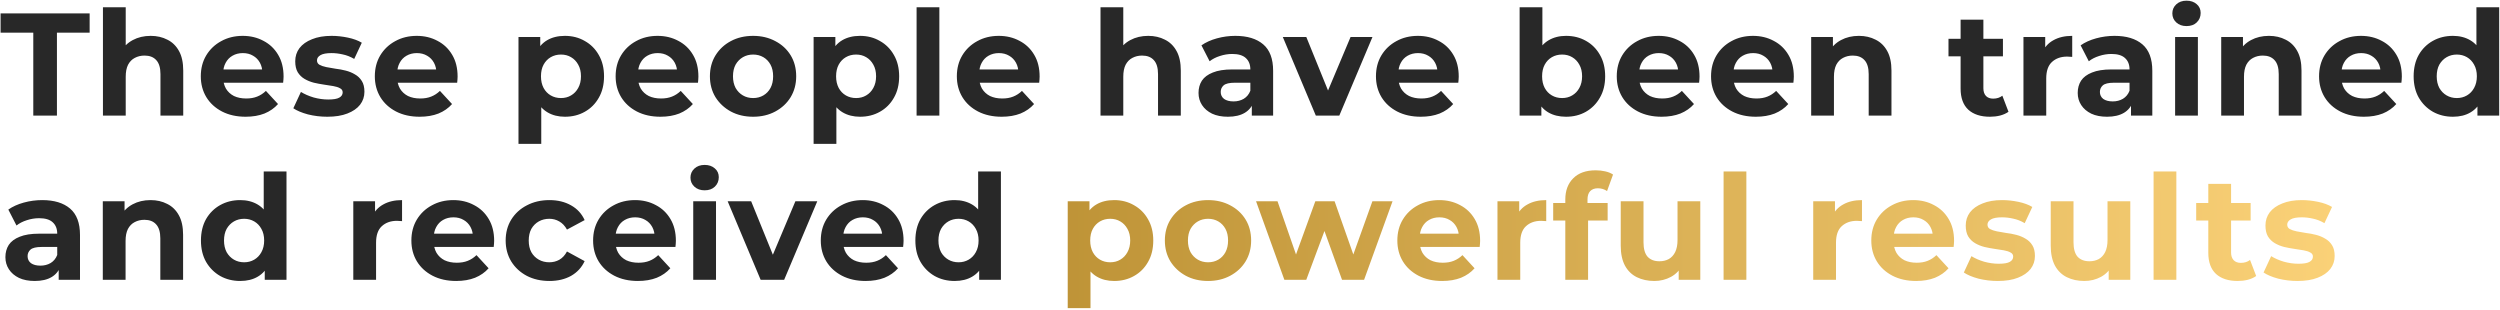 <?xml version="1.0" encoding="UTF-8"?> <svg xmlns="http://www.w3.org/2000/svg" width="822" height="102" viewBox="0 0 822 102" fill="none"> <path d="M10.944 38V10.736H0.192V4.4H29.472V10.736H18.72V38H10.944ZM49.544 11.792C51.592 11.792 53.416 12.208 55.016 13.04C56.648 13.84 57.928 15.088 58.856 16.784C59.784 18.448 60.248 20.592 60.248 23.216V38H52.76V24.368C52.76 22.288 52.296 20.752 51.368 19.76C50.472 18.768 49.192 18.272 47.528 18.272C46.344 18.272 45.272 18.528 44.312 19.04C43.384 19.52 42.648 20.272 42.104 21.296C41.592 22.32 41.336 23.632 41.336 25.232V38H33.848V2.384H41.336V19.328L39.656 17.168C40.584 15.44 41.912 14.112 43.64 13.184C45.368 12.256 47.336 11.792 49.544 11.792ZM80.759 38.384C77.815 38.384 75.223 37.808 72.983 36.656C70.775 35.504 69.063 33.936 67.847 31.952C66.631 29.936 66.023 27.648 66.023 25.088C66.023 22.496 66.615 20.208 67.799 18.224C69.015 16.208 70.663 14.64 72.743 13.52C74.823 12.368 77.175 11.792 79.799 11.792C82.327 11.792 84.599 12.336 86.615 13.424C88.663 14.48 90.279 16.016 91.463 18.032C92.647 20.016 93.239 22.4 93.239 25.184C93.239 25.472 93.223 25.808 93.191 26.192C93.159 26.544 93.127 26.88 93.095 27.2H72.119V22.832H89.159L86.279 24.128C86.279 22.784 86.007 21.616 85.463 20.624C84.919 19.632 84.167 18.864 83.207 18.32C82.247 17.744 81.127 17.456 79.847 17.456C78.567 17.456 77.431 17.744 76.439 18.32C75.479 18.864 74.727 19.648 74.183 20.672C73.639 21.664 73.367 22.848 73.367 24.224V25.376C73.367 26.784 73.671 28.032 74.279 29.12C74.919 30.176 75.799 30.992 76.919 31.568C78.071 32.112 79.415 32.384 80.951 32.384C82.327 32.384 83.527 32.176 84.551 31.76C85.607 31.344 86.567 30.72 87.431 29.888L91.415 34.208C90.231 35.552 88.743 36.592 86.951 37.328C85.159 38.032 83.095 38.384 80.759 38.384ZM107.632 38.384C105.424 38.384 103.296 38.128 101.248 37.616C99.232 37.072 97.632 36.4 96.448 35.6L98.944 30.224C100.128 30.96 101.52 31.568 103.12 32.048C104.752 32.496 106.352 32.72 107.92 32.72C109.648 32.72 110.864 32.512 111.568 32.096C112.304 31.68 112.672 31.104 112.672 30.368C112.672 29.76 112.384 29.312 111.808 29.024C111.264 28.704 110.528 28.464 109.6 28.304C108.672 28.144 107.648 27.984 106.528 27.824C105.44 27.664 104.336 27.456 103.216 27.2C102.096 26.912 101.072 26.496 100.144 25.952C99.216 25.408 98.464 24.672 97.888 23.744C97.344 22.816 97.072 21.616 97.072 20.144C97.072 18.512 97.536 17.072 98.464 15.824C99.424 14.576 100.8 13.6 102.592 12.896C104.384 12.16 106.528 11.792 109.024 11.792C110.784 11.792 112.576 11.984 114.4 12.368C116.224 12.752 117.744 13.312 118.96 14.048L116.464 19.376C115.216 18.64 113.952 18.144 112.672 17.888C111.424 17.6 110.208 17.456 109.024 17.456C107.36 17.456 106.144 17.68 105.376 18.128C104.608 18.576 104.224 19.152 104.224 19.856C104.224 20.496 104.496 20.976 105.04 21.296C105.616 21.616 106.368 21.872 107.296 22.064C108.224 22.256 109.232 22.432 110.32 22.592C111.44 22.72 112.56 22.928 113.68 23.216C114.8 23.504 115.808 23.92 116.704 24.464C117.632 24.976 118.384 25.696 118.96 26.624C119.536 27.52 119.824 28.704 119.824 30.176C119.824 31.776 119.344 33.2 118.384 34.448C117.424 35.664 116.032 36.624 114.208 37.328C112.416 38.032 110.224 38.384 107.632 38.384ZM137.98 38.384C135.036 38.384 132.444 37.808 130.204 36.656C127.996 35.504 126.284 33.936 125.068 31.952C123.852 29.936 123.244 27.648 123.244 25.088C123.244 22.496 123.836 20.208 125.02 18.224C126.236 16.208 127.884 14.64 129.964 13.52C132.044 12.368 134.396 11.792 137.02 11.792C139.548 11.792 141.82 12.336 143.836 13.424C145.884 14.48 147.5 16.016 148.684 18.032C149.868 20.016 150.46 22.4 150.46 25.184C150.46 25.472 150.444 25.808 150.412 26.192C150.38 26.544 150.348 26.88 150.316 27.2H129.34V22.832H146.38L143.5 24.128C143.5 22.784 143.228 21.616 142.684 20.624C142.14 19.632 141.388 18.864 140.428 18.32C139.468 17.744 138.348 17.456 137.068 17.456C135.788 17.456 134.652 17.744 133.66 18.32C132.7 18.864 131.948 19.648 131.404 20.672C130.86 21.664 130.588 22.848 130.588 24.224V25.376C130.588 26.784 130.892 28.032 131.5 29.12C132.14 30.176 133.02 30.992 134.14 31.568C135.292 32.112 136.636 32.384 138.172 32.384C139.548 32.384 140.748 32.176 141.772 31.76C142.828 31.344 143.788 30.72 144.652 29.888L148.636 34.208C147.452 35.552 145.964 36.592 144.172 37.328C142.38 38.032 140.316 38.384 137.98 38.384ZM185.743 38.384C183.567 38.384 181.663 37.904 180.031 36.944C178.399 35.984 177.119 34.528 176.191 32.576C175.295 30.592 174.847 28.096 174.847 25.088C174.847 22.048 175.279 19.552 176.143 17.6C177.007 15.648 178.255 14.192 179.887 13.232C181.519 12.272 183.471 11.792 185.743 11.792C188.175 11.792 190.351 12.352 192.271 13.472C194.223 14.56 195.759 16.096 196.879 18.08C198.031 20.064 198.607 22.4 198.607 25.088C198.607 27.808 198.031 30.16 196.879 32.144C195.759 34.128 194.223 35.664 192.271 36.752C190.351 37.84 188.175 38.384 185.743 38.384ZM170.479 47.312V12.176H177.631V17.456L177.487 25.136L177.967 32.768V47.312H170.479ZM184.447 32.24C185.695 32.24 186.799 31.952 187.759 31.376C188.751 30.8 189.535 29.984 190.111 28.928C190.719 27.84 191.023 26.56 191.023 25.088C191.023 23.584 190.719 22.304 190.111 21.248C189.535 20.192 188.751 19.376 187.759 18.8C186.799 18.224 185.695 17.936 184.447 17.936C183.199 17.936 182.079 18.224 181.087 18.8C180.095 19.376 179.311 20.192 178.735 21.248C178.159 22.304 177.871 23.584 177.871 25.088C177.871 26.56 178.159 27.84 178.735 28.928C179.311 29.984 180.095 30.8 181.087 31.376C182.079 31.952 183.199 32.24 184.447 32.24ZM217.156 38.384C214.212 38.384 211.62 37.808 209.38 36.656C207.172 35.504 205.46 33.936 204.244 31.952C203.028 29.936 202.42 27.648 202.42 25.088C202.42 22.496 203.012 20.208 204.196 18.224C205.412 16.208 207.06 14.64 209.14 13.52C211.22 12.368 213.572 11.792 216.196 11.792C218.724 11.792 220.996 12.336 223.012 13.424C225.06 14.48 226.676 16.016 227.86 18.032C229.044 20.016 229.636 22.4 229.636 25.184C229.636 25.472 229.62 25.808 229.588 26.192C229.556 26.544 229.524 26.88 229.492 27.2H208.516V22.832H225.556L222.676 24.128C222.676 22.784 222.404 21.616 221.86 20.624C221.316 19.632 220.564 18.864 219.604 18.32C218.644 17.744 217.524 17.456 216.244 17.456C214.964 17.456 213.828 17.744 212.836 18.32C211.876 18.864 211.124 19.648 210.58 20.672C210.036 21.664 209.764 22.848 209.764 24.224V25.376C209.764 26.784 210.068 28.032 210.676 29.12C211.316 30.176 212.196 30.992 213.316 31.568C214.468 32.112 215.812 32.384 217.348 32.384C218.724 32.384 219.924 32.176 220.948 31.76C222.004 31.344 222.964 30.72 223.828 29.888L227.812 34.208C226.628 35.552 225.14 36.592 223.348 37.328C221.556 38.032 219.492 38.384 217.156 38.384ZM247.629 38.384C244.877 38.384 242.429 37.808 240.285 36.656C238.173 35.504 236.493 33.936 235.245 31.952C234.029 29.936 233.421 27.648 233.421 25.088C233.421 22.496 234.029 20.208 235.245 18.224C236.493 16.208 238.173 14.64 240.285 13.52C242.429 12.368 244.877 11.792 247.629 11.792C250.349 11.792 252.781 12.368 254.925 13.52C257.069 14.64 258.749 16.192 259.965 18.176C261.181 20.16 261.789 22.464 261.789 25.088C261.789 27.648 261.181 29.936 259.965 31.952C258.749 33.936 257.069 35.504 254.925 36.656C252.781 37.808 250.349 38.384 247.629 38.384ZM247.629 32.24C248.877 32.24 249.997 31.952 250.989 31.376C251.981 30.8 252.765 29.984 253.341 28.928C253.917 27.84 254.205 26.56 254.205 25.088C254.205 23.584 253.917 22.304 253.341 21.248C252.765 20.192 251.981 19.376 250.989 18.8C249.997 18.224 248.877 17.936 247.629 17.936C246.381 17.936 245.261 18.224 244.269 18.8C243.277 19.376 242.477 20.192 241.869 21.248C241.293 22.304 241.005 23.584 241.005 25.088C241.005 26.56 241.293 27.84 241.869 28.928C242.477 29.984 243.277 30.8 244.269 31.376C245.261 31.952 246.381 32.24 247.629 32.24ZM282.778 38.384C280.602 38.384 278.698 37.904 277.066 36.944C275.434 35.984 274.154 34.528 273.226 32.576C272.33 30.592 271.882 28.096 271.882 25.088C271.882 22.048 272.314 19.552 273.178 17.6C274.042 15.648 275.29 14.192 276.922 13.232C278.554 12.272 280.506 11.792 282.778 11.792C285.21 11.792 287.386 12.352 289.306 13.472C291.258 14.56 292.794 16.096 293.914 18.08C295.066 20.064 295.642 22.4 295.642 25.088C295.642 27.808 295.066 30.16 293.914 32.144C292.794 34.128 291.258 35.664 289.306 36.752C287.386 37.84 285.21 38.384 282.778 38.384ZM267.514 47.312V12.176H274.666V17.456L274.522 25.136L275.002 32.768V47.312H267.514ZM281.482 32.24C282.73 32.24 283.834 31.952 284.794 31.376C285.786 30.8 286.57 29.984 287.146 28.928C287.754 27.84 288.058 26.56 288.058 25.088C288.058 23.584 287.754 22.304 287.146 21.248C286.57 20.192 285.786 19.376 284.794 18.8C283.834 18.224 282.73 17.936 281.482 17.936C280.234 17.936 279.114 18.224 278.122 18.8C277.13 19.376 276.346 20.192 275.77 21.248C275.194 22.304 274.906 23.584 274.906 25.088C274.906 26.56 275.194 27.84 275.77 28.928C276.346 29.984 277.13 30.8 278.122 31.376C279.114 31.952 280.234 32.24 281.482 32.24ZM301.375 38V2.384H308.863V38H301.375ZM329.348 38.384C326.404 38.384 323.812 37.808 321.572 36.656C319.364 35.504 317.652 33.936 316.436 31.952C315.22 29.936 314.612 27.648 314.612 25.088C314.612 22.496 315.204 20.208 316.388 18.224C317.604 16.208 319.252 14.64 321.332 13.52C323.412 12.368 325.764 11.792 328.388 11.792C330.916 11.792 333.188 12.336 335.204 13.424C337.252 14.48 338.868 16.016 340.052 18.032C341.236 20.016 341.828 22.4 341.828 25.184C341.828 25.472 341.812 25.808 341.78 26.192C341.748 26.544 341.716 26.88 341.684 27.2H320.708V22.832H337.748L334.868 24.128C334.868 22.784 334.596 21.616 334.052 20.624C333.508 19.632 332.756 18.864 331.796 18.32C330.836 17.744 329.716 17.456 328.436 17.456C327.156 17.456 326.02 17.744 325.028 18.32C324.068 18.864 323.316 19.648 322.772 20.672C322.228 21.664 321.956 22.848 321.956 24.224V25.376C321.956 26.784 322.26 28.032 322.868 29.12C323.508 30.176 324.388 30.992 325.508 31.568C326.66 32.112 328.004 32.384 329.54 32.384C330.916 32.384 332.116 32.176 333.14 31.76C334.196 31.344 335.156 30.72 336.02 29.888L340.004 34.208C338.82 35.552 337.332 36.592 335.54 37.328C333.748 38.032 331.684 38.384 329.348 38.384ZM377.543 11.792C379.591 11.792 381.415 12.208 383.015 13.04C384.647 13.84 385.927 15.088 386.855 16.784C387.783 18.448 388.247 20.592 388.247 23.216V38H380.759V24.368C380.759 22.288 380.295 20.752 379.367 19.76C378.471 18.768 377.191 18.272 375.527 18.272C374.343 18.272 373.271 18.528 372.311 19.04C371.383 19.52 370.647 20.272 370.103 21.296C369.591 22.32 369.335 23.632 369.335 25.232V38H361.847V2.384H369.335V19.328L367.655 17.168C368.583 15.44 369.911 14.112 371.639 13.184C373.367 12.256 375.335 11.792 377.543 11.792ZM411.595 38V32.96L411.115 31.856V22.832C411.115 21.232 410.619 19.984 409.627 19.088C408.667 18.192 407.179 17.744 405.163 17.744C403.787 17.744 402.427 17.968 401.083 18.416C399.771 18.832 398.651 19.408 397.723 20.144L395.035 14.912C396.443 13.92 398.139 13.152 400.123 12.608C402.107 12.064 404.123 11.792 406.171 11.792C410.107 11.792 413.163 12.72 415.339 14.576C417.515 16.432 418.603 19.328 418.603 23.264V38H411.595ZM403.723 38.384C401.707 38.384 399.979 38.048 398.539 37.376C397.099 36.672 395.995 35.728 395.227 34.544C394.459 33.36 394.075 32.032 394.075 30.56C394.075 29.024 394.443 27.68 395.179 26.528C395.947 25.376 397.147 24.48 398.779 23.84C400.411 23.168 402.539 22.832 405.163 22.832H412.027V27.2H405.979C404.219 27.2 403.003 27.488 402.331 28.064C401.691 28.64 401.371 29.36 401.371 30.224C401.371 31.184 401.739 31.952 402.475 32.528C403.243 33.072 404.283 33.344 405.595 33.344C406.843 33.344 407.963 33.056 408.955 32.48C409.947 31.872 410.667 30.992 411.115 29.84L412.267 33.296C411.723 34.96 410.731 36.224 409.291 37.088C407.851 37.952 405.995 38.384 403.723 38.384ZM432.639 38L421.791 12.176H429.519L438.543 34.4H434.703L444.063 12.176H451.263L440.367 38H432.639ZM467.151 38.384C464.207 38.384 461.615 37.808 459.375 36.656C457.167 35.504 455.455 33.936 454.239 31.952C453.023 29.936 452.415 27.648 452.415 25.088C452.415 22.496 453.007 20.208 454.191 18.224C455.407 16.208 457.055 14.64 459.135 13.52C461.215 12.368 463.567 11.792 466.191 11.792C468.719 11.792 470.991 12.336 473.007 13.424C475.055 14.48 476.671 16.016 477.855 18.032C479.039 20.016 479.631 22.4 479.631 25.184C479.631 25.472 479.615 25.808 479.583 26.192C479.551 26.544 479.519 26.88 479.487 27.2H458.511V22.832H475.551L472.671 24.128C472.671 22.784 472.399 21.616 471.855 20.624C471.311 19.632 470.559 18.864 469.599 18.32C468.639 17.744 467.519 17.456 466.239 17.456C464.959 17.456 463.823 17.744 462.831 18.32C461.871 18.864 461.119 19.648 460.575 20.672C460.031 21.664 459.759 22.848 459.759 24.224V25.376C459.759 26.784 460.063 28.032 460.671 29.12C461.311 30.176 462.191 30.992 463.311 31.568C464.463 32.112 465.807 32.384 467.343 32.384C468.719 32.384 469.919 32.176 470.943 31.76C471.999 31.344 472.959 30.72 473.823 29.888L477.807 34.208C476.623 35.552 475.135 36.592 473.343 37.328C471.551 38.032 469.487 38.384 467.151 38.384ZM514.914 38.384C512.642 38.384 510.69 37.904 509.058 36.944C507.426 35.984 506.178 34.528 505.314 32.576C504.45 30.592 504.018 28.096 504.018 25.088C504.018 22.048 504.466 19.552 505.362 17.6C506.29 15.648 507.57 14.192 509.202 13.232C510.834 12.272 512.738 11.792 514.914 11.792C517.346 11.792 519.522 12.336 521.442 13.424C523.394 14.512 524.93 16.048 526.05 18.032C527.202 20.016 527.778 22.368 527.778 25.088C527.778 27.776 527.202 30.112 526.05 32.096C524.93 34.08 523.394 35.632 521.442 36.752C519.522 37.84 517.346 38.384 514.914 38.384ZM499.65 38V2.384H507.138V17.408L506.658 25.04L506.802 32.72V38H499.65ZM513.618 32.24C514.866 32.24 515.97 31.952 516.93 31.376C517.922 30.8 518.706 29.984 519.282 28.928C519.89 27.84 520.194 26.56 520.194 25.088C520.194 23.584 519.89 22.304 519.282 21.248C518.706 20.192 517.922 19.376 516.93 18.8C515.97 18.224 514.866 17.936 513.618 17.936C512.37 17.936 511.25 18.224 510.258 18.8C509.266 19.376 508.482 20.192 507.906 21.248C507.33 22.304 507.042 23.584 507.042 25.088C507.042 26.56 507.33 27.84 507.906 28.928C508.482 29.984 509.266 30.8 510.258 31.376C511.25 31.952 512.37 32.24 513.618 32.24ZM546.327 38.384C543.383 38.384 540.791 37.808 538.551 36.656C536.343 35.504 534.631 33.936 533.415 31.952C532.199 29.936 531.591 27.648 531.591 25.088C531.591 22.496 532.183 20.208 533.367 18.224C534.583 16.208 536.231 14.64 538.311 13.52C540.391 12.368 542.743 11.792 545.367 11.792C547.895 11.792 550.167 12.336 552.183 13.424C554.231 14.48 555.847 16.016 557.031 18.032C558.215 20.016 558.807 22.4 558.807 25.184C558.807 25.472 558.791 25.808 558.759 26.192C558.727 26.544 558.695 26.88 558.663 27.2H537.687V22.832H554.727L551.847 24.128C551.847 22.784 551.575 21.616 551.031 20.624C550.487 19.632 549.735 18.864 548.775 18.32C547.815 17.744 546.695 17.456 545.415 17.456C544.135 17.456 542.999 17.744 542.007 18.32C541.047 18.864 540.295 19.648 539.751 20.672C539.207 21.664 538.935 22.848 538.935 24.224V25.376C538.935 26.784 539.239 28.032 539.847 29.12C540.487 30.176 541.367 30.992 542.487 31.568C543.639 32.112 544.983 32.384 546.519 32.384C547.895 32.384 549.095 32.176 550.119 31.76C551.175 31.344 552.135 30.72 552.999 29.888L556.983 34.208C555.799 35.552 554.311 36.592 552.519 37.328C550.727 38.032 548.663 38.384 546.327 38.384ZM577.328 38.384C574.384 38.384 571.792 37.808 569.552 36.656C567.344 35.504 565.632 33.936 564.416 31.952C563.2 29.936 562.592 27.648 562.592 25.088C562.592 22.496 563.184 20.208 564.368 18.224C565.584 16.208 567.232 14.64 569.312 13.52C571.392 12.368 573.744 11.792 576.368 11.792C578.896 11.792 581.168 12.336 583.184 13.424C585.232 14.48 586.848 16.016 588.032 18.032C589.216 20.016 589.808 22.4 589.808 25.184C589.808 25.472 589.792 25.808 589.76 26.192C589.728 26.544 589.696 26.88 589.664 27.2H568.688V22.832H585.728L582.848 24.128C582.848 22.784 582.576 21.616 582.032 20.624C581.488 19.632 580.736 18.864 579.776 18.32C578.816 17.744 577.696 17.456 576.416 17.456C575.136 17.456 574 17.744 573.008 18.32C572.048 18.864 571.296 19.648 570.752 20.672C570.208 21.664 569.936 22.848 569.936 24.224V25.376C569.936 26.784 570.24 28.032 570.848 29.12C571.488 30.176 572.368 30.992 573.488 31.568C574.64 32.112 575.984 32.384 577.52 32.384C578.896 32.384 580.096 32.176 581.12 31.76C582.176 31.344 583.136 30.72 584 29.888L587.984 34.208C586.8 35.552 585.312 36.592 583.52 37.328C581.728 38.032 579.664 38.384 577.328 38.384ZM611.209 11.792C613.257 11.792 615.081 12.208 616.681 13.04C618.313 13.84 619.593 15.088 620.521 16.784C621.449 18.448 621.913 20.592 621.913 23.216V38H614.425V24.368C614.425 22.288 613.961 20.752 613.033 19.76C612.137 18.768 610.857 18.272 609.193 18.272C608.009 18.272 606.937 18.528 605.977 19.04C605.049 19.52 604.313 20.272 603.769 21.296C603.257 22.32 603.001 23.632 603.001 25.232V38H595.513V12.176H602.665V19.328L601.321 17.168C602.249 15.44 603.577 14.112 605.305 13.184C607.033 12.256 609.001 11.792 611.209 11.792ZM654.295 38.384C651.255 38.384 648.887 37.616 647.191 36.08C645.495 34.512 644.647 32.192 644.647 29.12V6.464H652.135V29.024C652.135 30.112 652.423 30.96 652.999 31.568C653.575 32.144 654.359 32.432 655.351 32.432C656.535 32.432 657.543 32.112 658.375 31.472L660.391 36.752C659.623 37.296 658.695 37.712 657.607 38C656.551 38.256 655.447 38.384 654.295 38.384ZM640.663 18.512V12.752H658.567V18.512H640.663ZM665.314 38V12.176H672.466V19.472L671.458 17.36C672.226 15.536 673.458 14.16 675.154 13.232C676.85 12.272 678.914 11.792 681.346 11.792V18.704C681.026 18.672 680.738 18.656 680.482 18.656C680.226 18.624 679.954 18.608 679.666 18.608C677.618 18.608 675.954 19.2 674.674 20.384C673.426 21.536 672.802 23.344 672.802 25.808V38H665.314ZM700.671 38V32.96L700.191 31.856V22.832C700.191 21.232 699.695 19.984 698.703 19.088C697.743 18.192 696.255 17.744 694.239 17.744C692.863 17.744 691.503 17.968 690.159 18.416C688.847 18.832 687.727 19.408 686.799 20.144L684.111 14.912C685.519 13.92 687.215 13.152 689.199 12.608C691.183 12.064 693.199 11.792 695.247 11.792C699.183 11.792 702.239 12.72 704.415 14.576C706.591 16.432 707.679 19.328 707.679 23.264V38H700.671ZM692.799 38.384C690.783 38.384 689.055 38.048 687.615 37.376C686.175 36.672 685.071 35.728 684.303 34.544C683.535 33.36 683.151 32.032 683.151 30.56C683.151 29.024 683.519 27.68 684.255 26.528C685.023 25.376 686.223 24.48 687.855 23.84C689.487 23.168 691.615 22.832 694.239 22.832H701.103V27.2H695.055C693.295 27.2 692.079 27.488 691.407 28.064C690.767 28.64 690.447 29.36 690.447 30.224C690.447 31.184 690.815 31.952 691.551 32.528C692.319 33.072 693.359 33.344 694.671 33.344C695.919 33.344 697.039 33.056 698.031 32.48C699.023 31.872 699.743 30.992 700.191 29.84L701.343 33.296C700.799 34.96 699.807 36.224 698.367 37.088C696.927 37.952 695.071 38.384 692.799 38.384ZM715.176 38V12.176H722.664V38H715.176ZM718.92 8.576C717.544 8.576 716.424 8.176 715.56 7.376C714.696 6.576 714.264 5.584 714.264 4.4C714.264 3.216 714.696 2.224 715.56 1.424C716.424 0.624 717.544 0.224 718.92 0.224C720.296 0.224 721.416 0.608 722.28 1.376C723.144 2.112 723.576 3.072 723.576 4.256C723.576 5.504 723.144 6.544 722.28 7.376C721.448 8.176 720.328 8.576 718.92 8.576ZM746.03 11.792C748.078 11.792 749.902 12.208 751.502 13.04C753.134 13.84 754.414 15.088 755.342 16.784C756.27 18.448 756.734 20.592 756.734 23.216V38H749.246V24.368C749.246 22.288 748.782 20.752 747.854 19.76C746.958 18.768 745.678 18.272 744.014 18.272C742.83 18.272 741.758 18.528 740.798 19.04C739.87 19.52 739.134 20.272 738.59 21.296C738.078 22.32 737.822 23.632 737.822 25.232V38H730.334V12.176H737.486V19.328L736.142 17.168C737.07 15.44 738.398 14.112 740.126 13.184C741.854 12.256 743.822 11.792 746.03 11.792ZM777.244 38.384C774.3 38.384 771.708 37.808 769.468 36.656C767.26 35.504 765.548 33.936 764.332 31.952C763.116 29.936 762.508 27.648 762.508 25.088C762.508 22.496 763.1 20.208 764.284 18.224C765.5 16.208 767.148 14.64 769.228 13.52C771.308 12.368 773.66 11.792 776.284 11.792C778.812 11.792 781.084 12.336 783.1 13.424C785.148 14.48 786.764 16.016 787.948 18.032C789.132 20.016 789.724 22.4 789.724 25.184C789.724 25.472 789.708 25.808 789.676 26.192C789.644 26.544 789.612 26.88 789.58 27.2H768.604V22.832H785.644L782.764 24.128C782.764 22.784 782.492 21.616 781.948 20.624C781.404 19.632 780.652 18.864 779.692 18.32C778.732 17.744 777.612 17.456 776.332 17.456C775.052 17.456 773.916 17.744 772.924 18.32C771.964 18.864 771.212 19.648 770.668 20.672C770.124 21.664 769.852 22.848 769.852 24.224V25.376C769.852 26.784 770.156 28.032 770.764 29.12C771.404 30.176 772.284 30.992 773.404 31.568C774.556 32.112 775.9 32.384 777.436 32.384C778.812 32.384 780.012 32.176 781.036 31.76C782.092 31.344 783.052 30.72 783.916 29.888L787.9 34.208C786.716 35.552 785.228 36.592 783.436 37.328C781.644 38.032 779.58 38.384 777.244 38.384ZM806.518 38.384C804.086 38.384 801.894 37.84 799.942 36.752C797.99 35.632 796.438 34.08 795.286 32.096C794.166 30.112 793.606 27.776 793.606 25.088C793.606 22.368 794.166 20.016 795.286 18.032C796.438 16.048 797.99 14.512 799.942 13.424C801.894 12.336 804.086 11.792 806.518 11.792C808.694 11.792 810.598 12.272 812.23 13.232C813.862 14.192 815.126 15.648 816.022 17.6C816.918 19.552 817.366 22.048 817.366 25.088C817.366 28.096 816.934 30.592 816.07 32.576C815.206 34.528 813.958 35.984 812.326 36.944C810.726 37.904 808.79 38.384 806.518 38.384ZM807.814 32.24C809.03 32.24 810.134 31.952 811.126 31.376C812.118 30.8 812.902 29.984 813.478 28.928C814.086 27.84 814.39 26.56 814.39 25.088C814.39 23.584 814.086 22.304 813.478 21.248C812.902 20.192 812.118 19.376 811.126 18.8C810.134 18.224 809.03 17.936 807.814 17.936C806.566 17.936 805.446 18.224 804.454 18.8C803.462 19.376 802.662 20.192 802.054 21.248C801.478 22.304 801.19 23.584 801.19 25.088C801.19 26.56 801.478 27.84 802.054 28.928C802.662 29.984 803.462 30.8 804.454 31.376C805.446 31.952 806.566 32.24 807.814 32.24ZM814.582 38V32.72L814.726 25.04L814.246 17.408V2.384H821.734V38H814.582ZM19.296 92V86.96L18.816 85.856V76.832C18.816 75.232 18.32 73.984 17.328 73.088C16.368 72.192 14.88 71.744 12.864 71.744C11.488 71.744 10.128 71.968 8.784 72.416C7.472 72.832 6.352 73.408 5.424 74.144L2.736 68.912C4.144 67.92 5.84 67.152 7.824 66.608C9.808 66.064 11.824 65.792 13.872 65.792C17.808 65.792 20.864 66.72 23.04 68.576C25.216 70.432 26.304 73.328 26.304 77.264V92H19.296ZM11.424 92.384C9.408 92.384 7.68 92.048 6.24 91.376C4.8 90.672 3.696 89.728 2.928 88.544C2.16 87.36 1.776 86.032 1.776 84.56C1.776 83.024 2.144 81.68 2.88 80.528C3.648 79.376 4.848 78.48 6.48 77.84C8.112 77.168 10.24 76.832 12.864 76.832H19.728V81.2H13.68C11.92 81.2 10.704 81.488 10.032 82.064C9.392 82.64 9.072 83.36 9.072 84.224C9.072 85.184 9.44 85.952 10.176 86.528C10.944 87.072 11.984 87.344 13.296 87.344C14.544 87.344 15.664 87.056 16.656 86.48C17.648 85.872 18.368 84.992 18.816 83.84L19.968 87.296C19.424 88.96 18.432 90.224 16.992 91.088C15.552 91.952 13.696 92.384 11.424 92.384ZM49.497 65.792C51.545 65.792 53.369 66.208 54.969 67.04C56.601 67.84 57.881 69.088 58.809 70.784C59.737 72.448 60.201 74.592 60.201 77.216V92H52.713V78.368C52.713 76.288 52.249 74.752 51.321 73.76C50.425 72.768 49.145 72.272 47.481 72.272C46.297 72.272 45.225 72.528 44.265 73.04C43.337 73.52 42.601 74.272 42.057 75.296C41.545 76.32 41.289 77.632 41.289 79.232V92H33.801V66.176H40.953V73.328L39.609 71.168C40.537 69.44 41.865 68.112 43.593 67.184C45.321 66.256 47.289 65.792 49.497 65.792ZM78.984 92.384C76.552 92.384 74.36 91.84 72.408 90.752C70.456 89.632 68.904 88.08 67.752 86.096C66.632 84.112 66.072 81.776 66.072 79.088C66.072 76.368 66.632 74.016 67.752 72.032C68.904 70.048 70.456 68.512 72.408 67.424C74.36 66.336 76.552 65.792 78.984 65.792C81.16 65.792 83.064 66.272 84.696 67.232C86.328 68.192 87.592 69.648 88.488 71.6C89.384 73.552 89.832 76.048 89.832 79.088C89.832 82.096 89.4 84.592 88.536 86.576C87.672 88.528 86.424 89.984 84.792 90.944C83.192 91.904 81.256 92.384 78.984 92.384ZM80.28 86.24C81.496 86.24 82.6 85.952 83.592 85.376C84.584 84.8 85.368 83.984 85.944 82.928C86.552 81.84 86.856 80.56 86.856 79.088C86.856 77.584 86.552 76.304 85.944 75.248C85.368 74.192 84.584 73.376 83.592 72.8C82.6 72.224 81.496 71.936 80.28 71.936C79.032 71.936 77.912 72.224 76.92 72.8C75.928 73.376 75.128 74.192 74.52 75.248C73.944 76.304 73.656 77.584 73.656 79.088C73.656 80.56 73.944 81.84 74.52 82.928C75.128 83.984 75.928 84.8 76.92 85.376C77.912 85.952 79.032 86.24 80.28 86.24ZM87.048 92V86.72L87.192 79.04L86.712 71.408V56.384H94.2V92H87.048ZM116.164 92V66.176H123.316V73.472L122.308 71.36C123.076 69.536 124.308 68.16 126.004 67.232C127.7 66.272 129.764 65.792 132.196 65.792V72.704C131.876 72.672 131.588 72.656 131.332 72.656C131.076 72.624 130.804 72.608 130.516 72.608C128.468 72.608 126.804 73.2 125.524 74.384C124.276 75.536 123.652 77.344 123.652 79.808V92H116.164ZM149.997 92.384C147.053 92.384 144.461 91.808 142.221 90.656C140.013 89.504 138.301 87.936 137.085 85.952C135.869 83.936 135.261 81.648 135.261 79.088C135.261 76.496 135.853 74.208 137.037 72.224C138.253 70.208 139.901 68.64 141.981 67.52C144.061 66.368 146.413 65.792 149.037 65.792C151.565 65.792 153.837 66.336 155.853 67.424C157.901 68.48 159.517 70.016 160.701 72.032C161.885 74.016 162.477 76.4 162.477 79.184C162.477 79.472 162.461 79.808 162.429 80.192C162.397 80.544 162.365 80.88 162.333 81.2H141.357V76.832H158.397L155.517 78.128C155.517 76.784 155.245 75.616 154.701 74.624C154.157 73.632 153.405 72.864 152.445 72.32C151.485 71.744 150.365 71.456 149.085 71.456C147.805 71.456 146.669 71.744 145.677 72.32C144.717 72.864 143.965 73.648 143.421 74.672C142.877 75.664 142.605 76.848 142.605 78.224V79.376C142.605 80.784 142.909 82.032 143.517 83.12C144.157 84.176 145.037 84.992 146.157 85.568C147.309 86.112 148.653 86.384 150.189 86.384C151.565 86.384 152.765 86.176 153.789 85.76C154.845 85.344 155.805 84.72 156.669 83.888L160.653 88.208C159.469 89.552 157.981 90.592 156.189 91.328C154.397 92.032 152.333 92.384 149.997 92.384ZM180.662 92.384C177.878 92.384 175.398 91.824 173.222 90.704C171.046 89.552 169.334 87.968 168.086 85.952C166.87 83.936 166.262 81.648 166.262 79.088C166.262 76.496 166.87 74.208 168.086 72.224C169.334 70.208 171.046 68.64 173.222 67.52C175.398 66.368 177.878 65.792 180.662 65.792C183.382 65.792 185.75 66.368 187.766 67.52C189.782 68.64 191.27 70.256 192.23 72.368L186.422 75.488C185.75 74.272 184.902 73.376 183.878 72.8C182.886 72.224 181.798 71.936 180.614 71.936C179.334 71.936 178.182 72.224 177.158 72.8C176.134 73.376 175.318 74.192 174.71 75.248C174.134 76.304 173.846 77.584 173.846 79.088C173.846 80.592 174.134 81.872 174.71 82.928C175.318 83.984 176.134 84.8 177.158 85.376C178.182 85.952 179.334 86.24 180.614 86.24C181.798 86.24 182.886 85.968 183.878 85.424C184.902 84.848 185.75 83.936 186.422 82.688L192.23 85.856C191.27 87.936 189.782 89.552 187.766 90.704C185.75 91.824 183.382 92.384 180.662 92.384ZM209.749 92.384C206.805 92.384 204.213 91.808 201.973 90.656C199.765 89.504 198.053 87.936 196.837 85.952C195.621 83.936 195.013 81.648 195.013 79.088C195.013 76.496 195.605 74.208 196.789 72.224C198.005 70.208 199.653 68.64 201.733 67.52C203.813 66.368 206.165 65.792 208.789 65.792C211.317 65.792 213.589 66.336 215.605 67.424C217.653 68.48 219.269 70.016 220.453 72.032C221.637 74.016 222.229 76.4 222.229 79.184C222.229 79.472 222.213 79.808 222.181 80.192C222.149 80.544 222.117 80.88 222.085 81.2H201.109V76.832H218.149L215.269 78.128C215.269 76.784 214.997 75.616 214.453 74.624C213.909 73.632 213.157 72.864 212.197 72.32C211.237 71.744 210.117 71.456 208.837 71.456C207.557 71.456 206.421 71.744 205.429 72.32C204.469 72.864 203.717 73.648 203.173 74.672C202.629 75.664 202.357 76.848 202.357 78.224V79.376C202.357 80.784 202.661 82.032 203.269 83.12C203.909 84.176 204.789 84.992 205.909 85.568C207.061 86.112 208.405 86.384 209.941 86.384C211.317 86.384 212.517 86.176 213.541 85.76C214.597 85.344 215.557 84.72 216.421 83.888L220.405 88.208C219.221 89.552 217.733 90.592 215.941 91.328C214.149 92.032 212.085 92.384 209.749 92.384ZM227.935 92V66.176H235.423V92H227.935ZM231.679 62.576C230.303 62.576 229.183 62.176 228.319 61.376C227.455 60.576 227.023 59.584 227.023 58.4C227.023 57.216 227.455 56.224 228.319 55.424C229.183 54.624 230.303 54.224 231.679 54.224C233.055 54.224 234.175 54.608 235.039 55.376C235.903 56.112 236.335 57.072 236.335 58.256C236.335 59.504 235.903 60.544 235.039 61.376C234.207 62.176 233.087 62.576 231.679 62.576ZM250.1 92L239.252 66.176H246.98L256.004 88.4H252.164L261.524 66.176H268.724L257.828 92H250.1ZM284.613 92.384C281.669 92.384 279.077 91.808 276.837 90.656C274.629 89.504 272.917 87.936 271.701 85.952C270.485 83.936 269.877 81.648 269.877 79.088C269.877 76.496 270.469 74.208 271.653 72.224C272.869 70.208 274.517 68.64 276.597 67.52C278.677 66.368 281.029 65.792 283.653 65.792C286.181 65.792 288.453 66.336 290.469 67.424C292.517 68.48 294.133 70.016 295.317 72.032C296.501 74.016 297.093 76.4 297.093 79.184C297.093 79.472 297.077 79.808 297.045 80.192C297.013 80.544 296.981 80.88 296.949 81.2H275.973V76.832H293.013L290.133 78.128C290.133 76.784 289.861 75.616 289.317 74.624C288.773 73.632 288.021 72.864 287.061 72.32C286.101 71.744 284.981 71.456 283.701 71.456C282.421 71.456 281.285 71.744 280.293 72.32C279.333 72.864 278.581 73.648 278.037 74.672C277.493 75.664 277.221 76.848 277.221 78.224V79.376C277.221 80.784 277.525 82.032 278.133 83.12C278.773 84.176 279.653 84.992 280.773 85.568C281.925 86.112 283.269 86.384 284.805 86.384C286.181 86.384 287.381 86.176 288.405 85.76C289.461 85.344 290.421 84.72 291.285 83.888L295.269 88.208C294.085 89.552 292.597 90.592 290.805 91.328C289.013 92.032 286.949 92.384 284.613 92.384ZM313.886 92.384C311.454 92.384 309.262 91.84 307.31 90.752C305.358 89.632 303.806 88.08 302.654 86.096C301.534 84.112 300.974 81.776 300.974 79.088C300.974 76.368 301.534 74.016 302.654 72.032C303.806 70.048 305.358 68.512 307.31 67.424C309.262 66.336 311.454 65.792 313.886 65.792C316.062 65.792 317.966 66.272 319.598 67.232C321.23 68.192 322.494 69.648 323.39 71.6C324.286 73.552 324.734 76.048 324.734 79.088C324.734 82.096 324.302 84.592 323.438 86.576C322.574 88.528 321.326 89.984 319.694 90.944C318.094 91.904 316.158 92.384 313.886 92.384ZM315.182 86.24C316.398 86.24 317.502 85.952 318.494 85.376C319.486 84.8 320.27 83.984 320.846 82.928C321.454 81.84 321.758 80.56 321.758 79.088C321.758 77.584 321.454 76.304 320.846 75.248C320.27 74.192 319.486 73.376 318.494 72.8C317.502 72.224 316.398 71.936 315.182 71.936C313.934 71.936 312.814 72.224 311.822 72.8C310.83 73.376 310.03 74.192 309.422 75.248C308.846 76.304 308.558 77.584 308.558 79.088C308.558 80.56 308.846 81.84 309.422 82.928C310.03 83.984 310.83 84.8 311.822 85.376C312.814 85.952 313.934 86.24 315.182 86.24ZM321.95 92V86.72L322.094 79.04L321.614 71.408V56.384H329.102V92H321.95Z" fill="#282828"></path> <path d="M366.33 92.384C364.154 92.384 362.25 91.904 360.618 90.944C358.986 89.984 357.706 88.528 356.778 86.576C355.882 84.592 355.434 82.096 355.434 79.088C355.434 76.048 355.866 73.552 356.73 71.6C357.594 69.648 358.842 68.192 360.474 67.232C362.106 66.272 364.058 65.792 366.33 65.792C368.762 65.792 370.938 66.352 372.858 67.472C374.81 68.56 376.346 70.096 377.466 72.08C378.618 74.064 379.194 76.4 379.194 79.088C379.194 81.808 378.618 84.16 377.466 86.144C376.346 88.128 374.81 89.664 372.858 90.752C370.938 91.84 368.762 92.384 366.33 92.384ZM351.066 101.312V66.176H358.218V71.456L358.074 79.136L358.554 86.768V101.312H351.066ZM365.034 86.24C366.282 86.24 367.386 85.952 368.346 85.376C369.338 84.8 370.122 83.984 370.698 82.928C371.306 81.84 371.61 80.56 371.61 79.088C371.61 77.584 371.306 76.304 370.698 75.248C370.122 74.192 369.338 73.376 368.346 72.8C367.386 72.224 366.282 71.936 365.034 71.936C363.786 71.936 362.666 72.224 361.674 72.8C360.682 73.376 359.898 74.192 359.322 75.248C358.746 76.304 358.458 77.584 358.458 79.088C358.458 80.56 358.746 81.84 359.322 82.928C359.898 83.984 360.682 84.8 361.674 85.376C362.666 85.952 363.786 86.24 365.034 86.24ZM397.215 92.384C394.463 92.384 392.015 91.808 389.871 90.656C387.759 89.504 386.079 87.936 384.831 85.952C383.615 83.936 383.007 81.648 383.007 79.088C383.007 76.496 383.615 74.208 384.831 72.224C386.079 70.208 387.759 68.64 389.871 67.52C392.015 66.368 394.463 65.792 397.215 65.792C399.935 65.792 402.367 66.368 404.511 67.52C406.655 68.64 408.335 70.192 409.551 72.176C410.767 74.16 411.375 76.464 411.375 79.088C411.375 81.648 410.767 83.936 409.551 85.952C408.335 87.936 406.655 89.504 404.511 90.656C402.367 91.808 399.935 92.384 397.215 92.384ZM397.215 86.24C398.463 86.24 399.583 85.952 400.575 85.376C401.567 84.8 402.351 83.984 402.927 82.928C403.503 81.84 403.791 80.56 403.791 79.088C403.791 77.584 403.503 76.304 402.927 75.248C402.351 74.192 401.567 73.376 400.575 72.8C399.583 72.224 398.463 71.936 397.215 71.936C395.967 71.936 394.847 72.224 393.855 72.8C392.863 73.376 392.063 74.192 391.455 75.248C390.879 76.304 390.591 77.584 390.591 79.088C390.591 80.56 390.879 81.84 391.455 82.928C392.063 83.984 392.863 84.8 393.855 85.376C394.847 85.952 395.967 86.24 397.215 86.24ZM422.301 92L412.989 66.176H420.045L427.773 88.4H424.413L432.477 66.176H438.813L446.637 88.4H443.277L451.245 66.176H457.869L448.509 92H441.261L434.397 72.944H436.605L429.501 92H422.301ZM474.183 92.384C471.239 92.384 468.647 91.808 466.407 90.656C464.199 89.504 462.487 87.936 461.271 85.952C460.055 83.936 459.447 81.648 459.447 79.088C459.447 76.496 460.039 74.208 461.223 72.224C462.439 70.208 464.087 68.64 466.167 67.52C468.247 66.368 470.599 65.792 473.223 65.792C475.751 65.792 478.023 66.336 480.039 67.424C482.087 68.48 483.703 70.016 484.887 72.032C486.071 74.016 486.663 76.4 486.663 79.184C486.663 79.472 486.647 79.808 486.615 80.192C486.583 80.544 486.551 80.88 486.519 81.2H465.543V76.832H482.583L479.703 78.128C479.703 76.784 479.431 75.616 478.887 74.624C478.343 73.632 477.591 72.864 476.631 72.32C475.671 71.744 474.551 71.456 473.271 71.456C471.991 71.456 470.855 71.744 469.863 72.32C468.903 72.864 468.151 73.648 467.607 74.672C467.063 75.664 466.791 76.848 466.791 78.224V79.376C466.791 80.784 467.095 82.032 467.703 83.12C468.343 84.176 469.223 84.992 470.343 85.568C471.495 86.112 472.839 86.384 474.375 86.384C475.751 86.384 476.951 86.176 477.975 85.76C479.031 85.344 479.991 84.72 480.855 83.888L484.839 88.208C483.655 89.552 482.167 90.592 480.375 91.328C478.583 92.032 476.519 92.384 474.183 92.384ZM492.368 92V66.176H499.52V73.472L498.512 71.36C499.28 69.536 500.512 68.16 502.208 67.232C503.904 66.272 505.968 65.792 508.4 65.792V72.704C508.08 72.672 507.792 72.656 507.536 72.656C507.28 72.624 507.008 72.608 506.72 72.608C504.672 72.608 503.008 73.2 501.728 74.384C500.48 75.536 499.856 77.344 499.856 79.808V92H492.368ZM514.672 92V65.6C514.672 62.688 515.536 60.368 517.264 58.64C518.992 56.88 521.456 56 524.656 56C525.744 56 526.784 56.112 527.776 56.336C528.8 56.56 529.664 56.912 530.368 57.392L528.4 62.816C527.984 62.528 527.52 62.304 527.008 62.144C526.496 61.984 525.952 61.904 525.376 61.904C524.288 61.904 523.44 62.224 522.832 62.864C522.256 63.472 521.968 64.4 521.968 65.648V68.048L522.16 71.264V92H514.672ZM510.688 72.512V66.752H528.592V72.512H510.688ZM543.938 92.384C541.794 92.384 539.874 91.968 538.178 91.136C536.514 90.304 535.218 89.04 534.29 87.344C533.362 85.616 532.898 83.424 532.898 80.768V66.176H540.386V79.664C540.386 81.808 540.834 83.392 541.73 84.416C542.658 85.408 543.954 85.904 545.618 85.904C546.77 85.904 547.794 85.664 548.69 85.184C549.586 84.672 550.29 83.904 550.802 82.88C551.314 81.824 551.57 80.512 551.57 78.944V66.176H559.058V92H551.954V84.896L553.25 86.96C552.386 88.752 551.106 90.112 549.41 91.04C547.746 91.936 545.922 92.384 543.938 92.384ZM566.715 92V56.384H574.203V92H566.715ZM596.187 92V66.176H603.339V73.472L602.331 71.36C603.099 69.536 604.331 68.16 606.027 67.232C607.723 66.272 609.787 65.792 612.219 65.792V72.704C611.899 72.672 611.611 72.656 611.355 72.656C611.099 72.624 610.827 72.608 610.539 72.608C608.491 72.608 606.827 73.2 605.547 74.384C604.299 75.536 603.675 77.344 603.675 79.808V92H596.187ZM630.019 92.384C627.075 92.384 624.483 91.808 622.243 90.656C620.035 89.504 618.323 87.936 617.107 85.952C615.891 83.936 615.283 81.648 615.283 79.088C615.283 76.496 615.875 74.208 617.059 72.224C618.275 70.208 619.923 68.64 622.003 67.52C624.083 66.368 626.435 65.792 629.059 65.792C631.587 65.792 633.859 66.336 635.875 67.424C637.923 68.48 639.539 70.016 640.723 72.032C641.907 74.016 642.499 76.4 642.499 79.184C642.499 79.472 642.483 79.808 642.451 80.192C642.419 80.544 642.387 80.88 642.355 81.2H621.379V76.832H638.419L635.539 78.128C635.539 76.784 635.267 75.616 634.723 74.624C634.179 73.632 633.427 72.864 632.467 72.32C631.507 71.744 630.387 71.456 629.107 71.456C627.827 71.456 626.691 71.744 625.699 72.32C624.739 72.864 623.987 73.648 623.443 74.672C622.899 75.664 622.627 76.848 622.627 78.224V79.376C622.627 80.784 622.931 82.032 623.539 83.12C624.179 84.176 625.059 84.992 626.179 85.568C627.331 86.112 628.675 86.384 630.211 86.384C631.587 86.384 632.787 86.176 633.811 85.76C634.867 85.344 635.827 84.72 636.691 83.888L640.675 88.208C639.491 89.552 638.003 90.592 636.211 91.328C634.419 92.032 632.355 92.384 630.019 92.384ZM656.893 92.384C654.685 92.384 652.557 92.128 650.509 91.616C648.493 91.072 646.893 90.4 645.709 89.6L648.205 84.224C649.389 84.96 650.781 85.568 652.381 86.048C654.013 86.496 655.613 86.72 657.181 86.72C658.909 86.72 660.125 86.512 660.829 86.096C661.565 85.68 661.933 85.104 661.933 84.368C661.933 83.76 661.645 83.312 661.069 83.024C660.525 82.704 659.789 82.464 658.861 82.304C657.933 82.144 656.909 81.984 655.789 81.824C654.701 81.664 653.597 81.456 652.477 81.2C651.357 80.912 650.333 80.496 649.405 79.952C648.477 79.408 647.725 78.672 647.149 77.744C646.605 76.816 646.333 75.616 646.333 74.144C646.333 72.512 646.797 71.072 647.725 69.824C648.685 68.576 650.061 67.6 651.853 66.896C653.645 66.16 655.789 65.792 658.285 65.792C660.045 65.792 661.837 65.984 663.661 66.368C665.485 66.752 667.005 67.312 668.221 68.048L665.725 73.376C664.477 72.64 663.213 72.144 661.933 71.888C660.685 71.6 659.469 71.456 658.285 71.456C656.621 71.456 655.405 71.68 654.637 72.128C653.869 72.576 653.485 73.152 653.485 73.856C653.485 74.496 653.757 74.976 654.301 75.296C654.877 75.616 655.629 75.872 656.557 76.064C657.485 76.256 658.493 76.432 659.581 76.592C660.701 76.72 661.821 76.928 662.941 77.216C664.061 77.504 665.069 77.92 665.965 78.464C666.893 78.976 667.645 79.696 668.221 80.624C668.797 81.52 669.085 82.704 669.085 84.176C669.085 85.776 668.605 87.2 667.645 88.448C666.685 89.664 665.293 90.624 663.469 91.328C661.677 92.032 659.485 92.384 656.893 92.384ZM685.321 92.384C683.177 92.384 681.257 91.968 679.561 91.136C677.897 90.304 676.601 89.04 675.673 87.344C674.745 85.616 674.281 83.424 674.281 80.768V66.176H681.769V79.664C681.769 81.808 682.217 83.392 683.113 84.416C684.041 85.408 685.337 85.904 687.001 85.904C688.153 85.904 689.177 85.664 690.073 85.184C690.969 84.672 691.673 83.904 692.185 82.88C692.697 81.824 692.953 80.512 692.953 78.944V66.176H700.441V92H693.337V84.896L694.633 86.96C693.769 88.752 692.489 90.112 690.793 91.04C689.129 91.936 687.305 92.384 685.321 92.384ZM708.098 92V56.384H715.586V92H708.098ZM735.737 92.384C732.697 92.384 730.329 91.616 728.633 90.08C726.937 88.512 726.089 86.192 726.089 83.12V60.464H733.577V83.024C733.577 84.112 733.865 84.96 734.441 85.568C735.017 86.144 735.801 86.432 736.793 86.432C737.977 86.432 738.985 86.112 739.817 85.472L741.833 90.752C741.065 91.296 740.137 91.712 739.049 92C737.993 92.256 736.889 92.384 735.737 92.384ZM722.105 72.512V66.752H740.009V72.512H722.105ZM755.445 92.384C753.237 92.384 751.109 92.128 749.061 91.616C747.045 91.072 745.445 90.4 744.261 89.6L746.757 84.224C747.941 84.96 749.333 85.568 750.933 86.048C752.565 86.496 754.165 86.72 755.733 86.72C757.461 86.72 758.677 86.512 759.381 86.096C760.117 85.68 760.485 85.104 760.485 84.368C760.485 83.76 760.197 83.312 759.621 83.024C759.077 82.704 758.341 82.464 757.413 82.304C756.485 82.144 755.461 81.984 754.341 81.824C753.253 81.664 752.149 81.456 751.029 81.2C749.909 80.912 748.885 80.496 747.957 79.952C747.029 79.408 746.277 78.672 745.701 77.744C745.157 76.816 744.885 75.616 744.885 74.144C744.885 72.512 745.349 71.072 746.277 69.824C747.237 68.576 748.613 67.6 750.405 66.896C752.197 66.16 754.341 65.792 756.837 65.792C758.597 65.792 760.389 65.984 762.213 66.368C764.037 66.752 765.557 67.312 766.773 68.048L764.277 73.376C763.029 72.64 761.765 72.144 760.485 71.888C759.237 71.6 758.021 71.456 756.837 71.456C755.173 71.456 753.957 71.68 753.189 72.128C752.421 72.576 752.037 73.152 752.037 73.856C752.037 74.496 752.309 74.976 752.853 75.296C753.429 75.616 754.181 75.872 755.109 76.064C756.037 76.256 757.045 76.432 758.133 76.592C759.253 76.72 760.373 76.928 761.493 77.216C762.613 77.504 763.621 77.92 764.517 78.464C765.445 78.976 766.197 79.696 766.773 80.624C767.349 81.52 767.637 82.704 767.637 84.176C767.637 85.776 767.157 87.2 766.197 88.448C765.237 89.664 763.845 90.624 762.021 91.328C760.229 92.032 758.037 92.384 755.445 92.384Z" fill="url(#paint0_radial_461_80)"></path> <defs> <radialGradient id="paint0_radial_461_80" cx="0" cy="0" r="1" gradientUnits="userSpaceOnUse" gradientTransform="translate(290 92) scale(512.5 2358)"> <stop stop-color="#B68B2E"></stop> <stop offset="1" stop-color="#FFD67D"></stop> </radialGradient> </defs> </svg> 